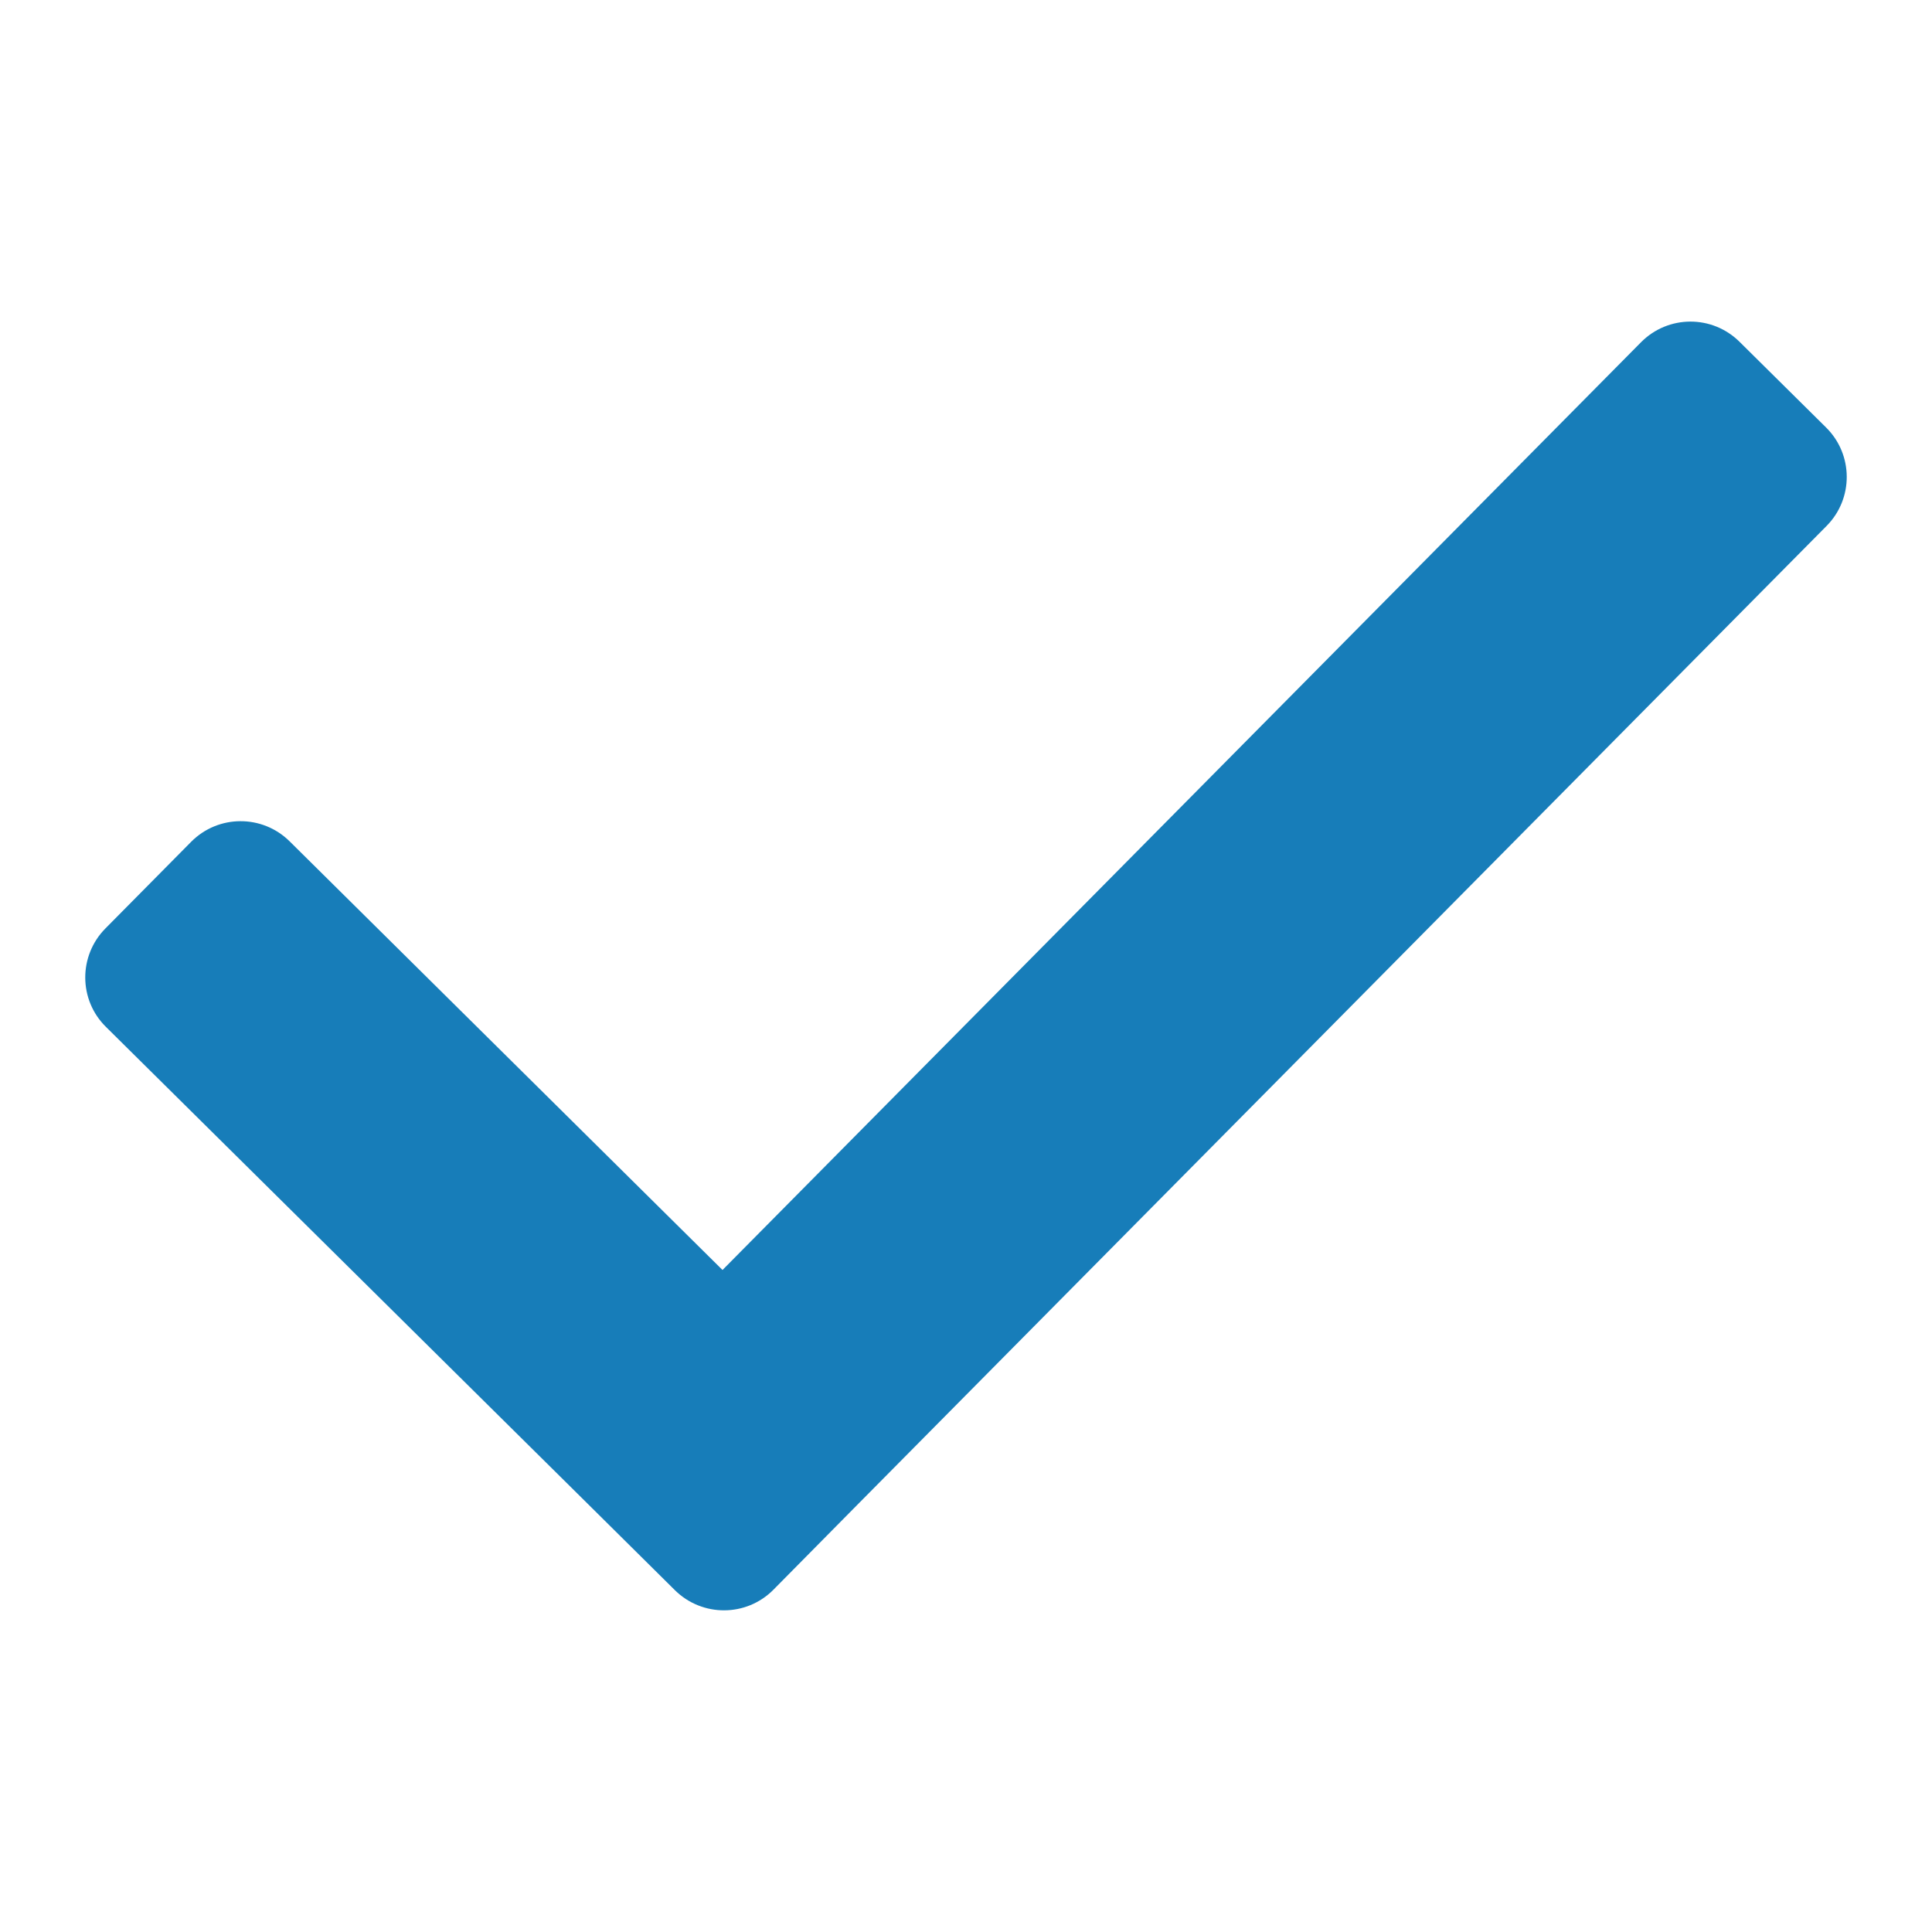 <?xml version="1.0" encoding="utf-8"?>
<!-- Generator: Adobe Illustrator 14.0.0, SVG Export Plug-In . SVG Version: 6.00 Build 43363)  -->
<!DOCTYPE svg PUBLIC "-//W3C//DTD SVG 1.1//EN" "http://www.w3.org/Graphics/SVG/1.1/DTD/svg11.dtd">
<svg version="1.1" id="Calque_1" xmlns="http://www.w3.org/2000/svg" xmlns:xlink="http://www.w3.org/1999/xlink" x="0px" y="0px"
	 width="32px" height="32px" viewBox="0 0 32 32" enable-background="new 0 0 32 32" xml:space="preserve">
<path fill="#177DB9" d="M27.181,5.668L11.967,21.035l-7.17-7.1c-0.453-0.448-1.183-0.444-1.631,0.008l-1.42,1.435
	c-0.448,0.453-0.445,1.183,0.008,1.63l7.991,7.91l1.434,1.421c0.454,0.447,1.183,0.444,1.631-0.008l1.419-1.436L30.254,8.711
	c0.448-0.452,0.445-1.182-0.008-1.63l-1.434-1.42C28.358,5.212,27.63,5.216,27.181,5.668z"/>
</svg>
